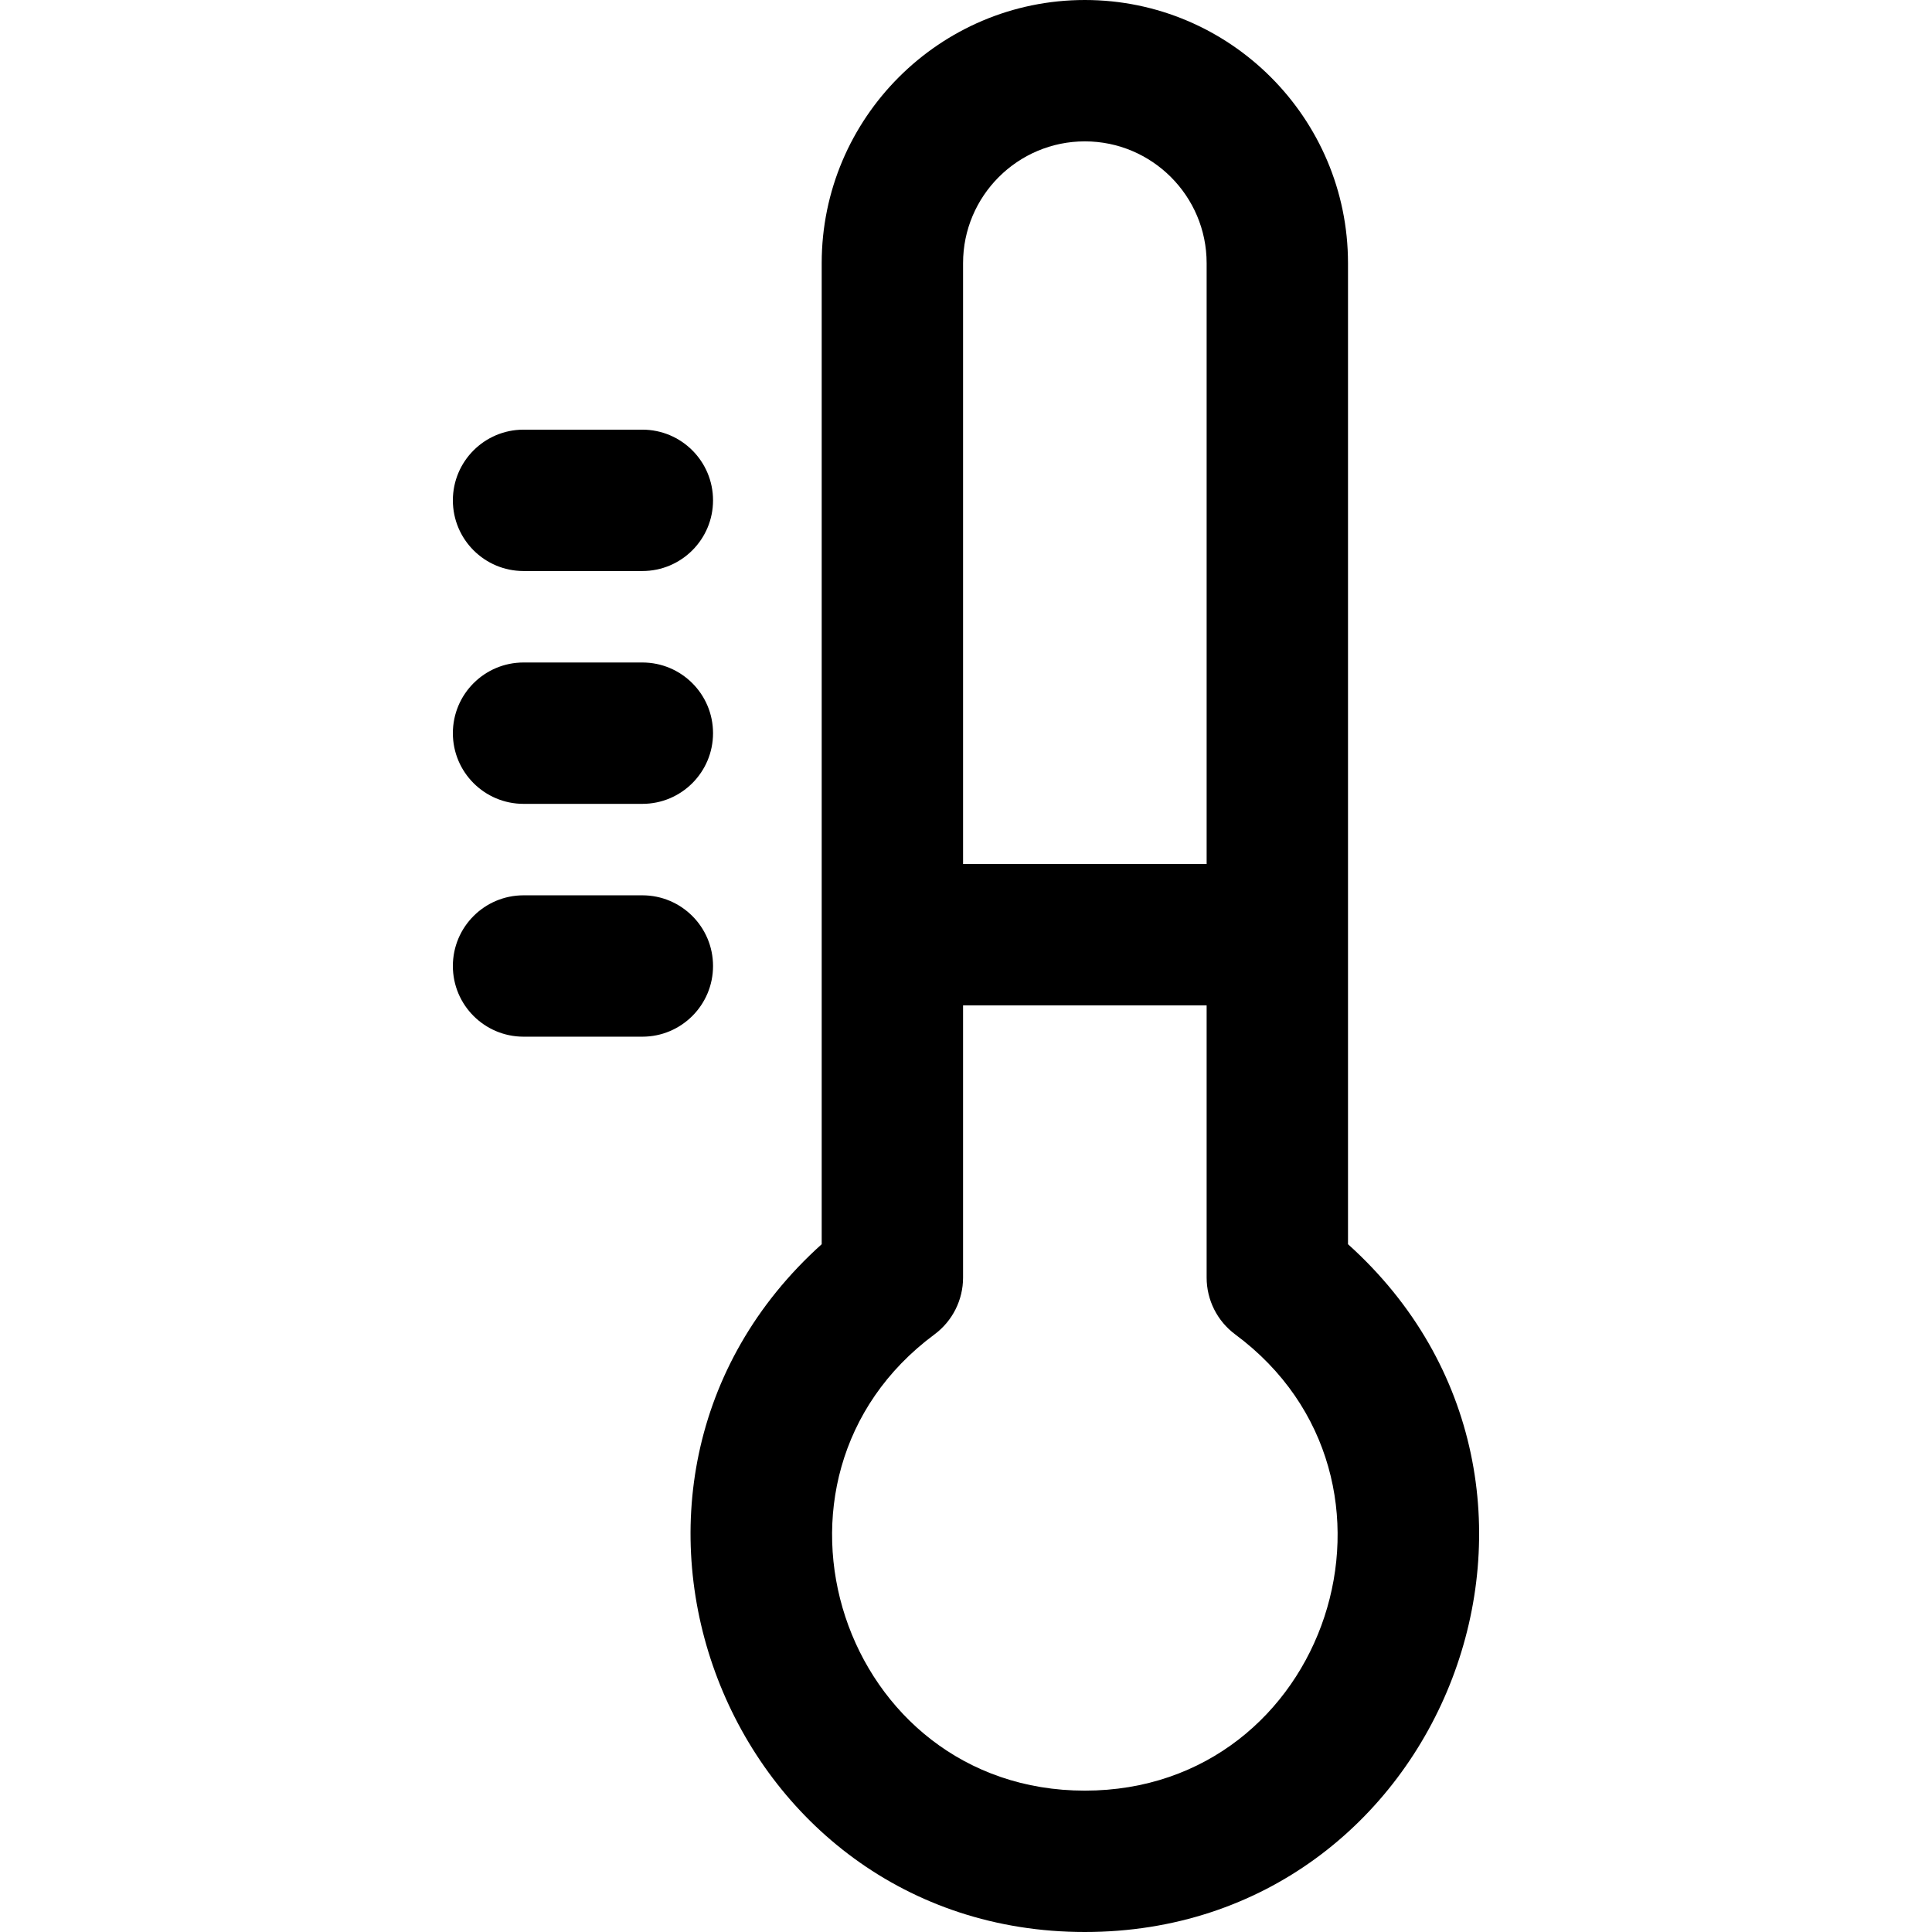<?xml version="1.0" encoding="iso-8859-1"?>
<!-- Generator: Adobe Illustrator 19.0.0, SVG Export Plug-In . SVG Version: 6.00 Build 0)  -->
<svg version="1.1" id="Layer_1" xmlns="http://www.w3.org/2000/svg" xmlns:xlink="http://www.w3.org/1999/xlink" x="0px" y="0px"
	 viewBox="0 0 512 512" style="enable-background:new 0 0 512 512;" xml:space="preserve">
<g>
	<g>
		<path d="M357.234,329.728V69.738C357.234,31.284,325.949,0,287.496,0c-38.454,0-69.738,31.284-69.738,69.738v259.99
			C146.522,393.788,192.221,512,287.496,512C382.96,512,428.362,393.692,357.234,329.728z M255.222,69.738
			c-0.001-17.796,14.477-32.275,32.273-32.275s32.276,14.478,32.276,32.275v159.228h-64.549V69.738z M287.496,474.537
			c-64.393,0-91.584-82.561-39.852-120.903c4.767-3.534,7.578-9.116,7.578-15.049v-72.153h64.549v72.153
			c0,5.933,2.811,11.516,7.578,15.049C379.05,391.955,351.955,474.537,287.496,474.537z"/>
	</g>
</g>
<g>
	<g>
		<path d="M170.23,237.268h-31.484c-10.345,0-18.732,8.387-18.732,18.732s8.387,18.732,18.732,18.732h31.484
			c10.345,0,18.732-8.387,18.732-18.732S180.575,237.268,170.23,237.268z"/>
	</g>
</g>
<g>
	<g>
		<path d="M170.23,175.566h-31.484c-10.345,0-18.732,8.387-18.732,18.732c0,10.345,8.387,18.732,18.732,18.732h31.484
			c10.345,0,18.732-8.387,18.732-18.732C188.962,183.953,180.575,175.566,170.23,175.566z"/>
	</g>
</g>
<g>
	<g>
		<path d="M170.23,113.864h-31.484c-10.345,0-18.732,8.387-18.732,18.732s8.387,18.732,18.732,18.732h31.484
			c10.345,0,18.732-8.387,18.732-18.732S180.575,113.864,170.23,113.864z"/>
	</g>
</g>
<g>
</g>
<g>
</g>
<g>
</g>
<g>
</g>
<g>
</g>
<g>
</g>
<g>
</g>
<g>
</g>
<g>
</g>
<g>
</g>
<g>
</g>
<g>
</g>
<g>
</g>
<g>
</g>
<g>
</g>
</svg>
